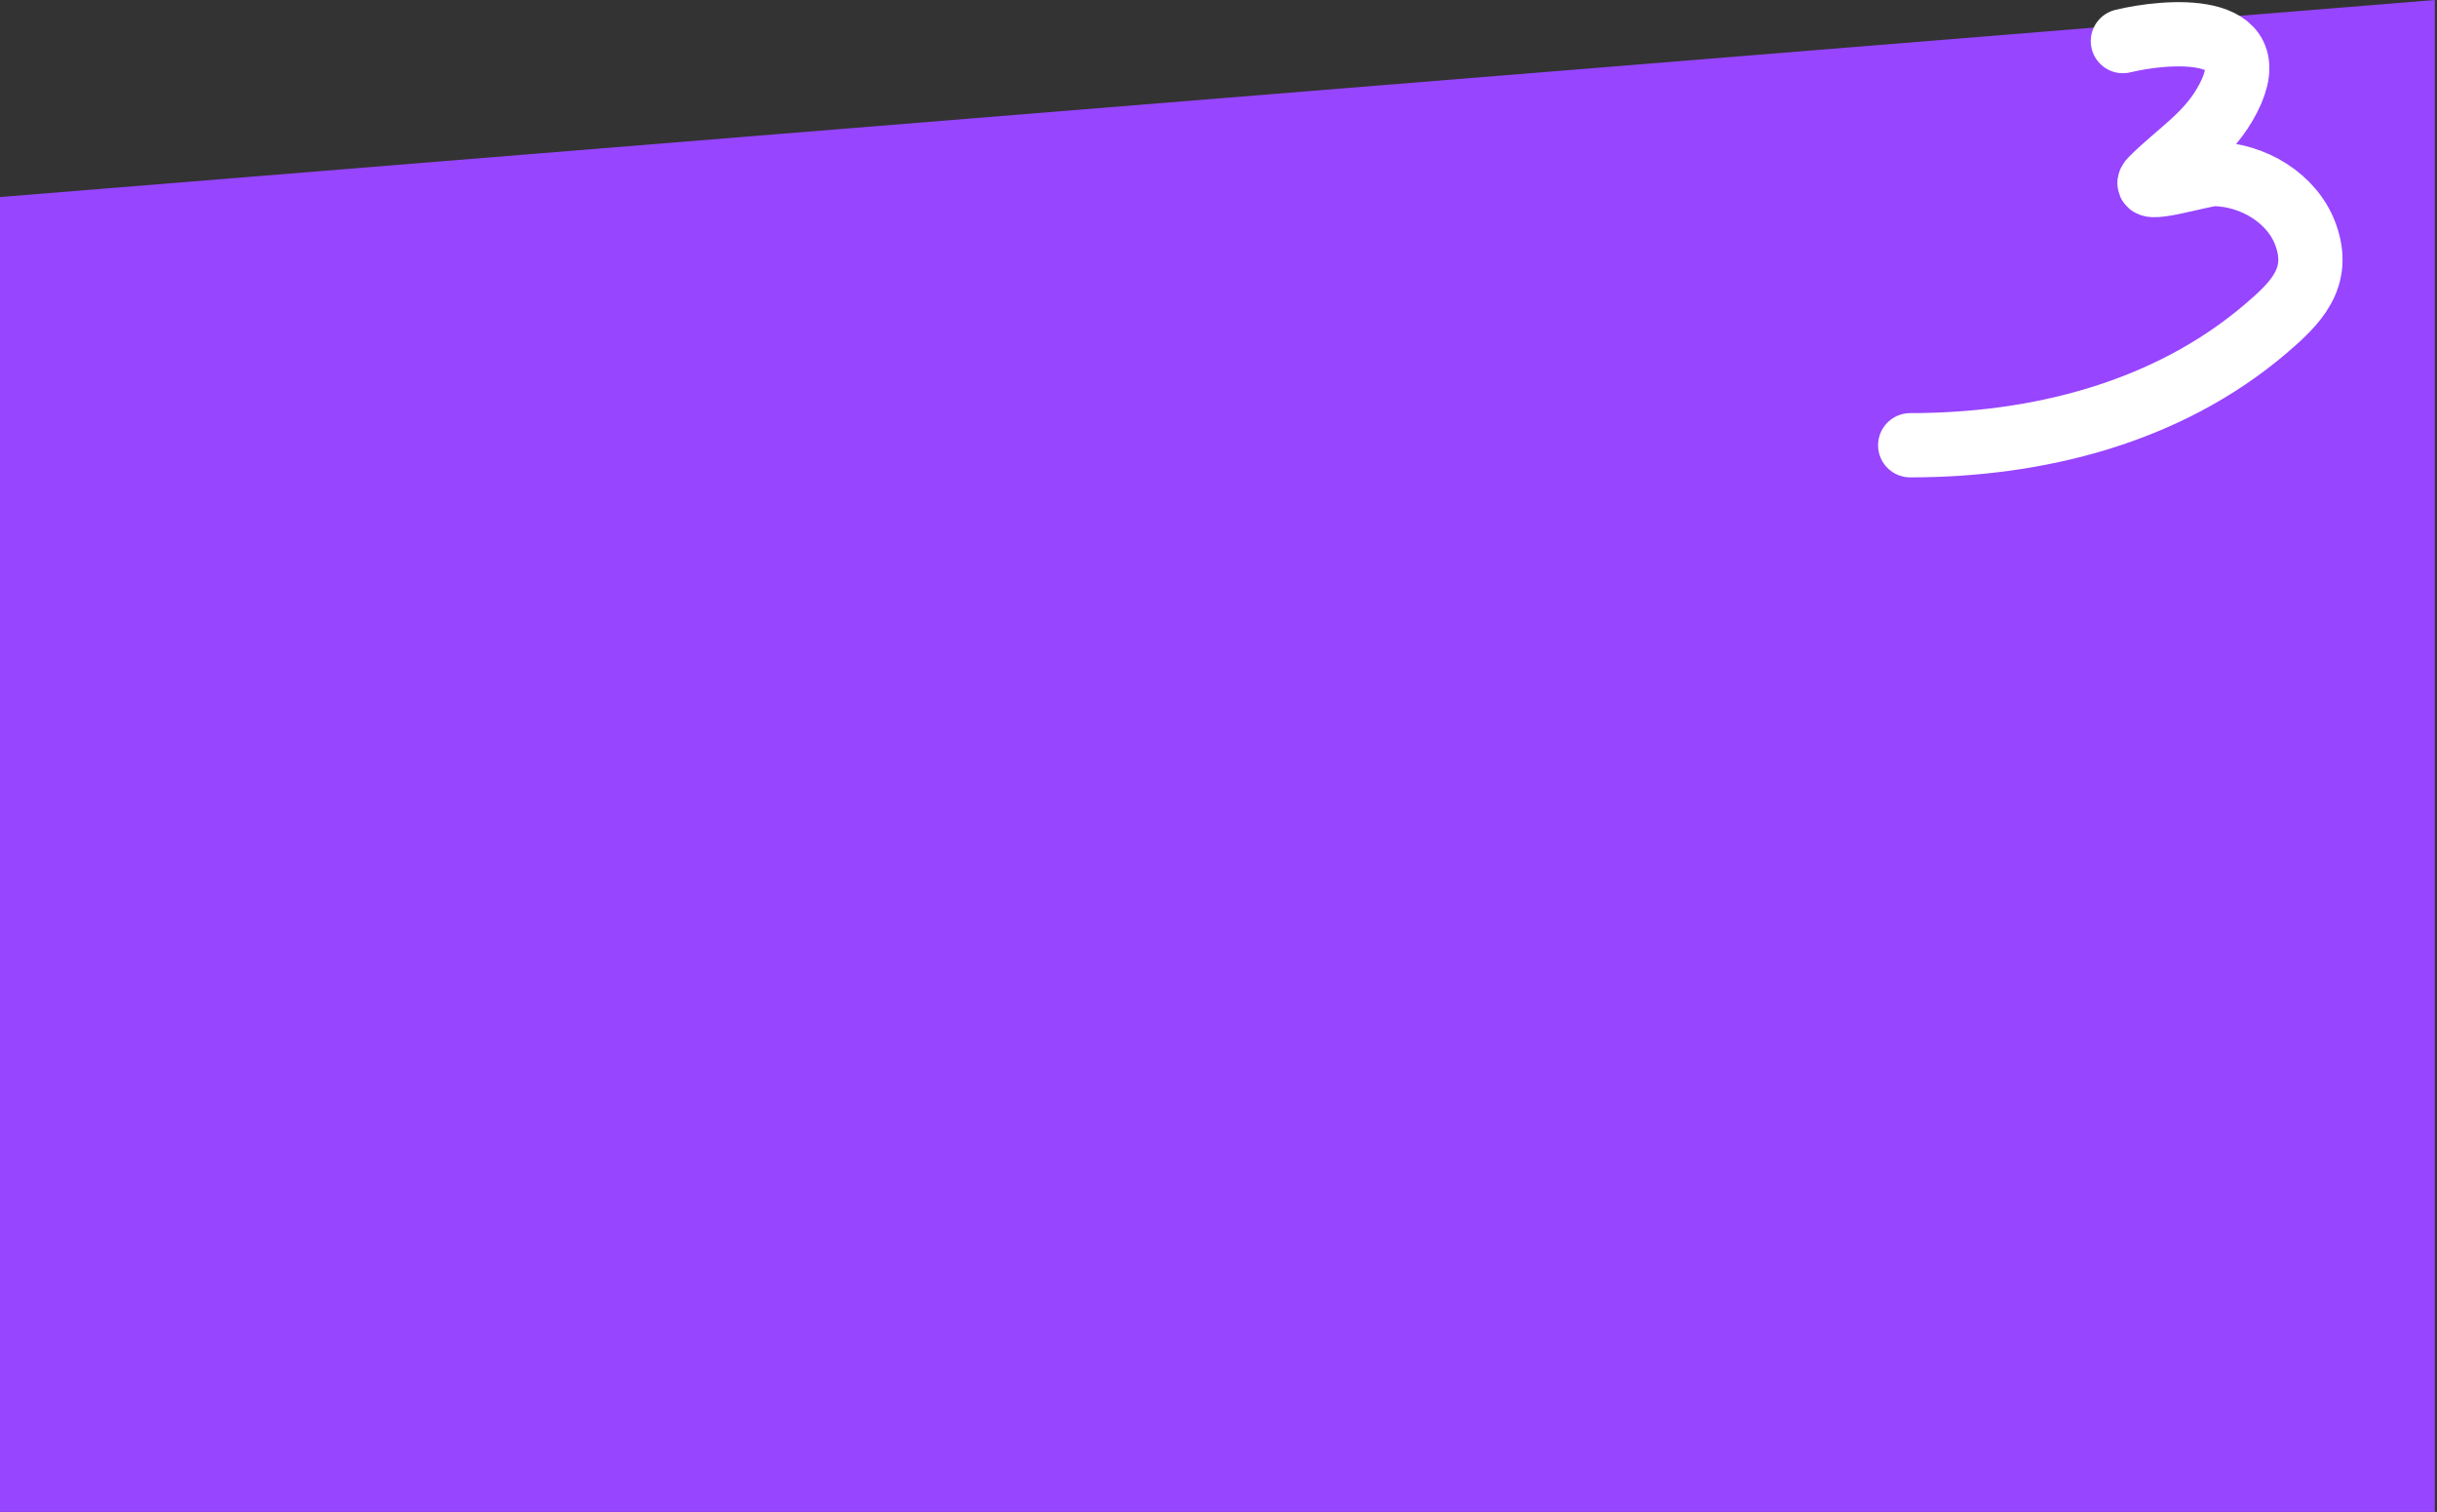 <?xml version="1.0" encoding="UTF-8"?> <svg xmlns="http://www.w3.org/2000/svg" width="569" height="353" viewBox="0 0 569 353" fill="none"><rect x="0" y="0" width="569" height="353" fill="#333333" stroke="none"/><path d="M568.5 353H0V46L568.5 0V353Z" fill="#9745FF"></path><path d="M495.66 9.596C505.651 7.174 529.505 5.04 520.283 22.908C515.831 31.533 508.871 35.423 502.419 41.875C498.777 45.517 514.33 40.59 517.041 40.633C525.961 40.775 535.25 46.22 538.353 54.842C541.965 64.875 536.062 70.76 528.904 76.844C505.843 96.445 475.593 103.95 446 103.95" stroke="white" stroke-width="15" stroke-linecap="round"></path></svg> 